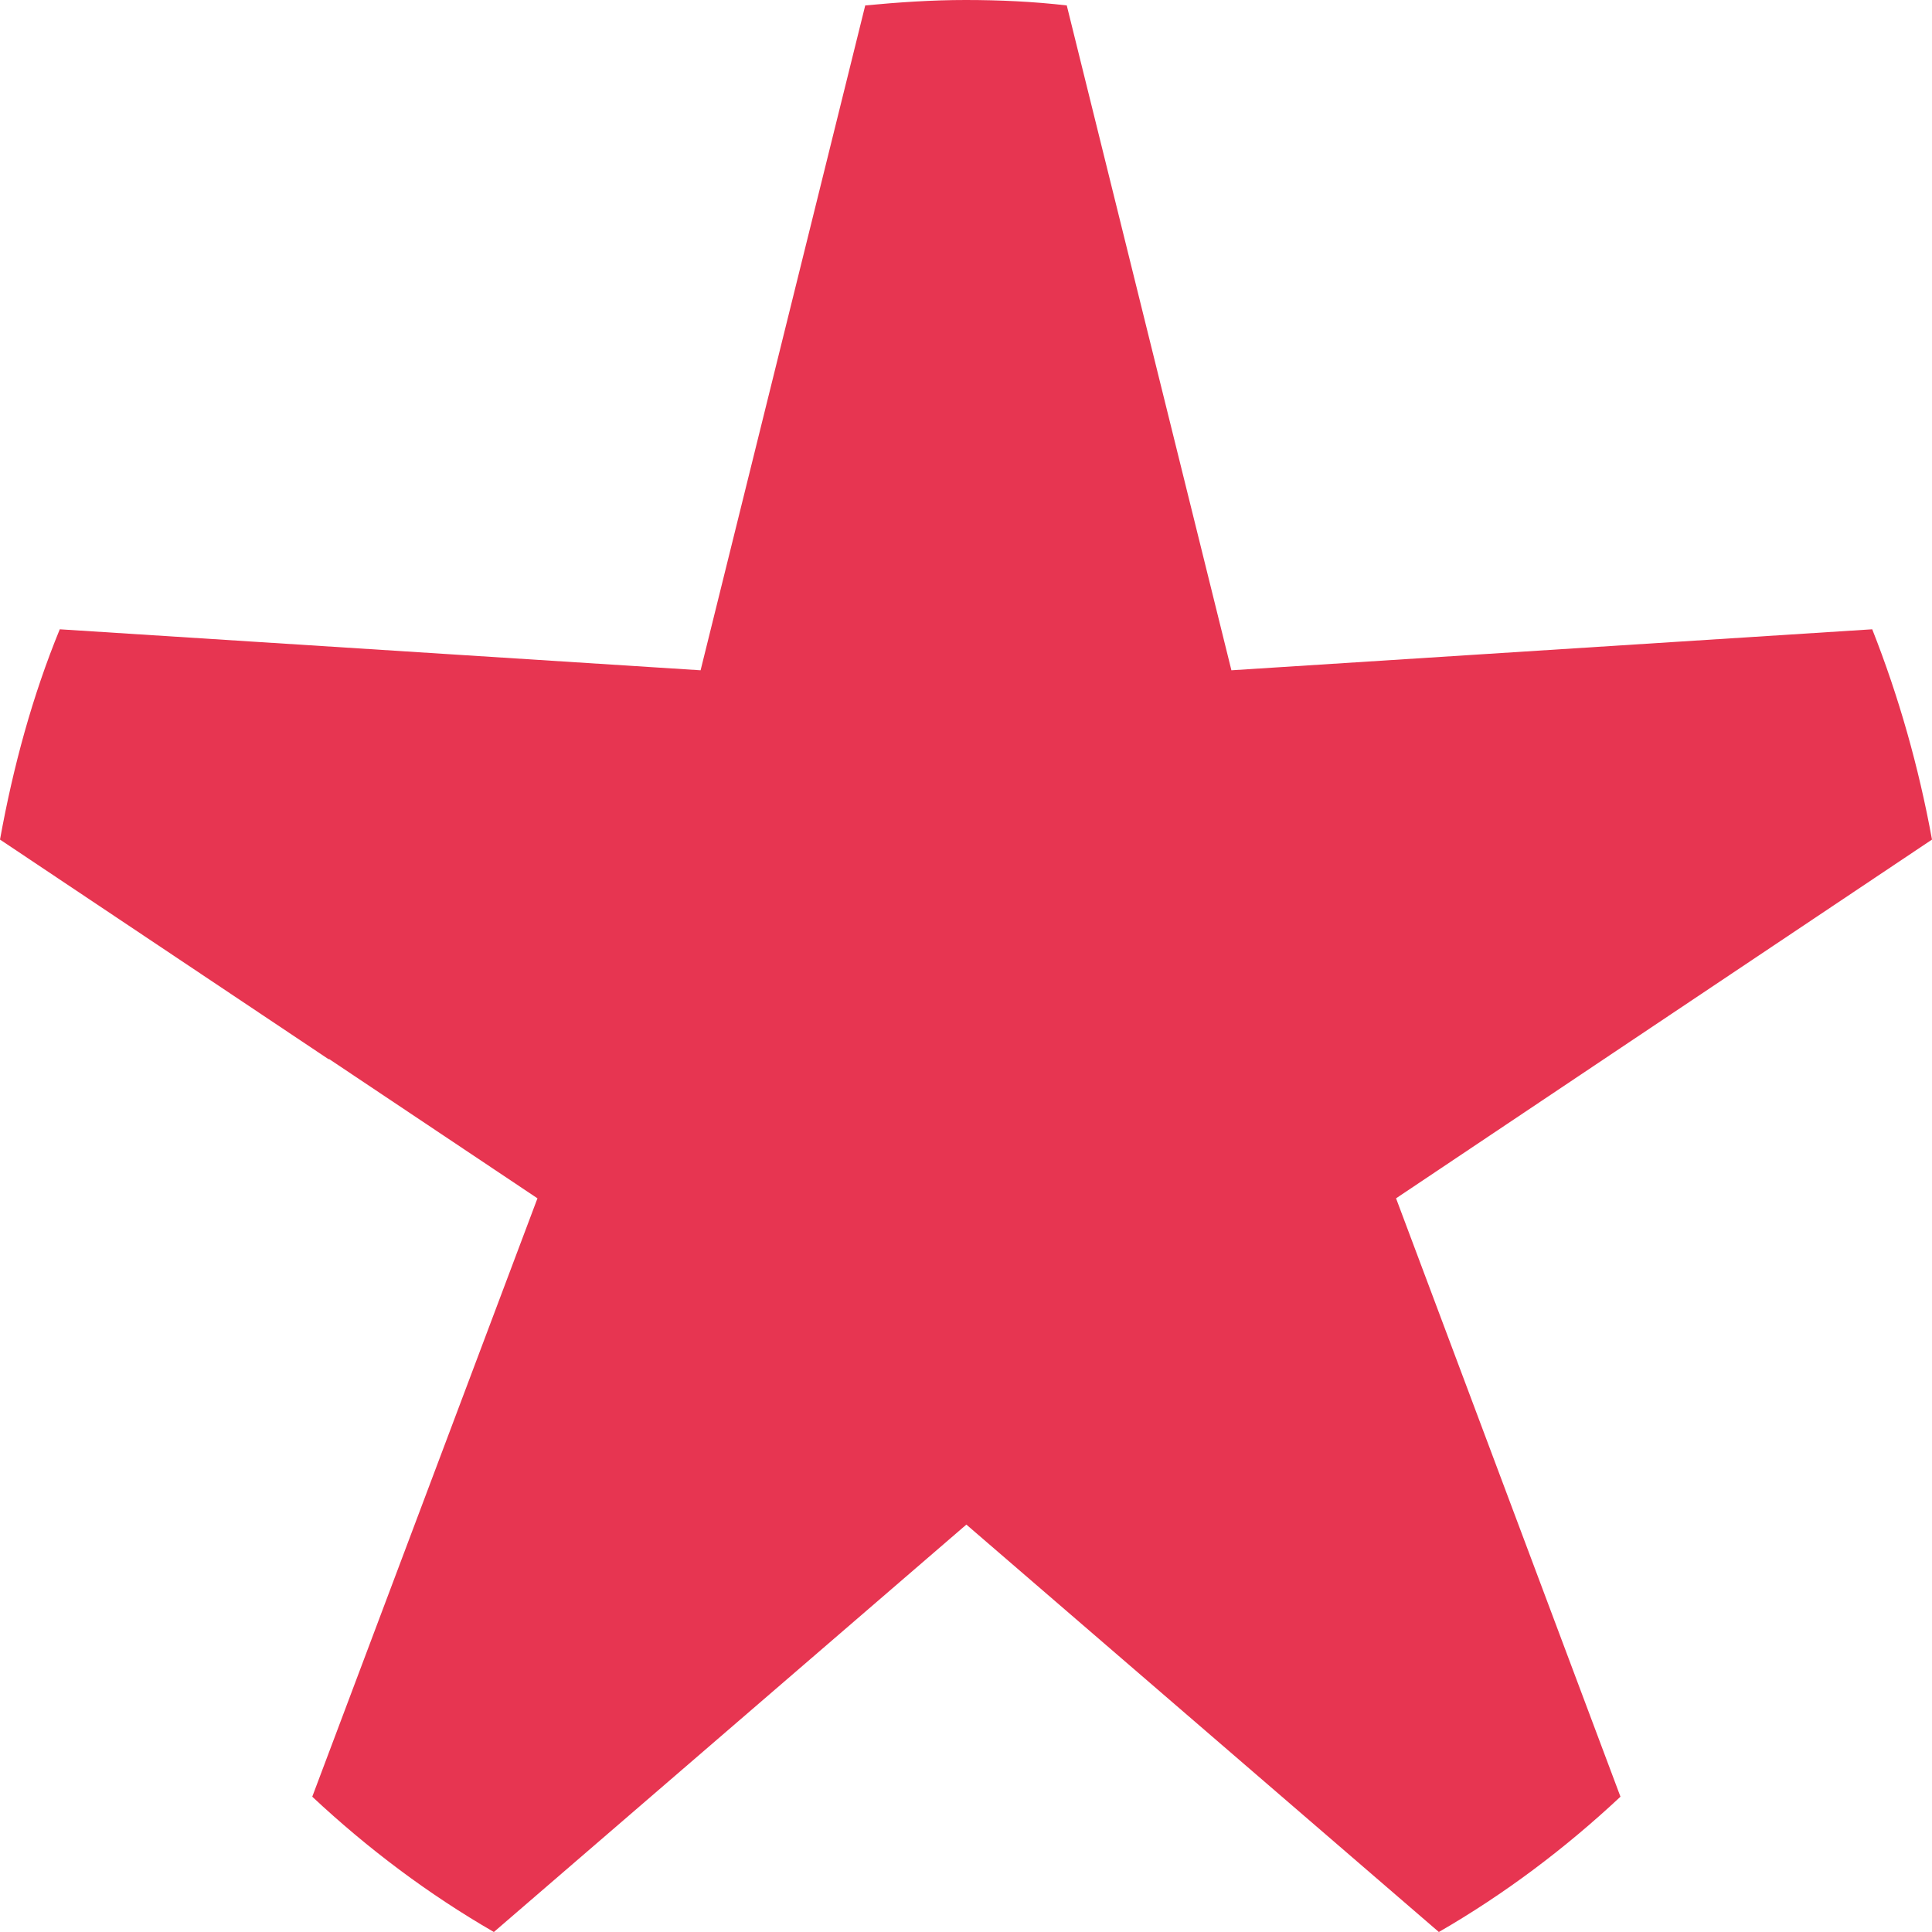<svg xmlns="http://www.w3.org/2000/svg" width="32" height="32" viewBox="0 0 32 32" fill="none"><path d="M5.441 17.543L0 13.906C0.22 12.69 0.538 11.525 0.99 10.423L11.604 11.102L14.331 0.09C14.881 0.038 15.431 0 15.994 0C16.556 0 17.119 0.026 17.669 0.09L20.396 11.102L31.01 10.423C31.45 11.537 31.78 12.703 32 13.906L26.852 17.351L23.123 19.848L26.84 29.759C25.923 30.617 24.92 31.372 23.832 32L16.006 25.252L8.18 32C7.092 31.372 6.089 30.617 5.172 29.759L8.902 19.848L5.454 17.543H5.441Z" fill="#E73551"></path></svg>